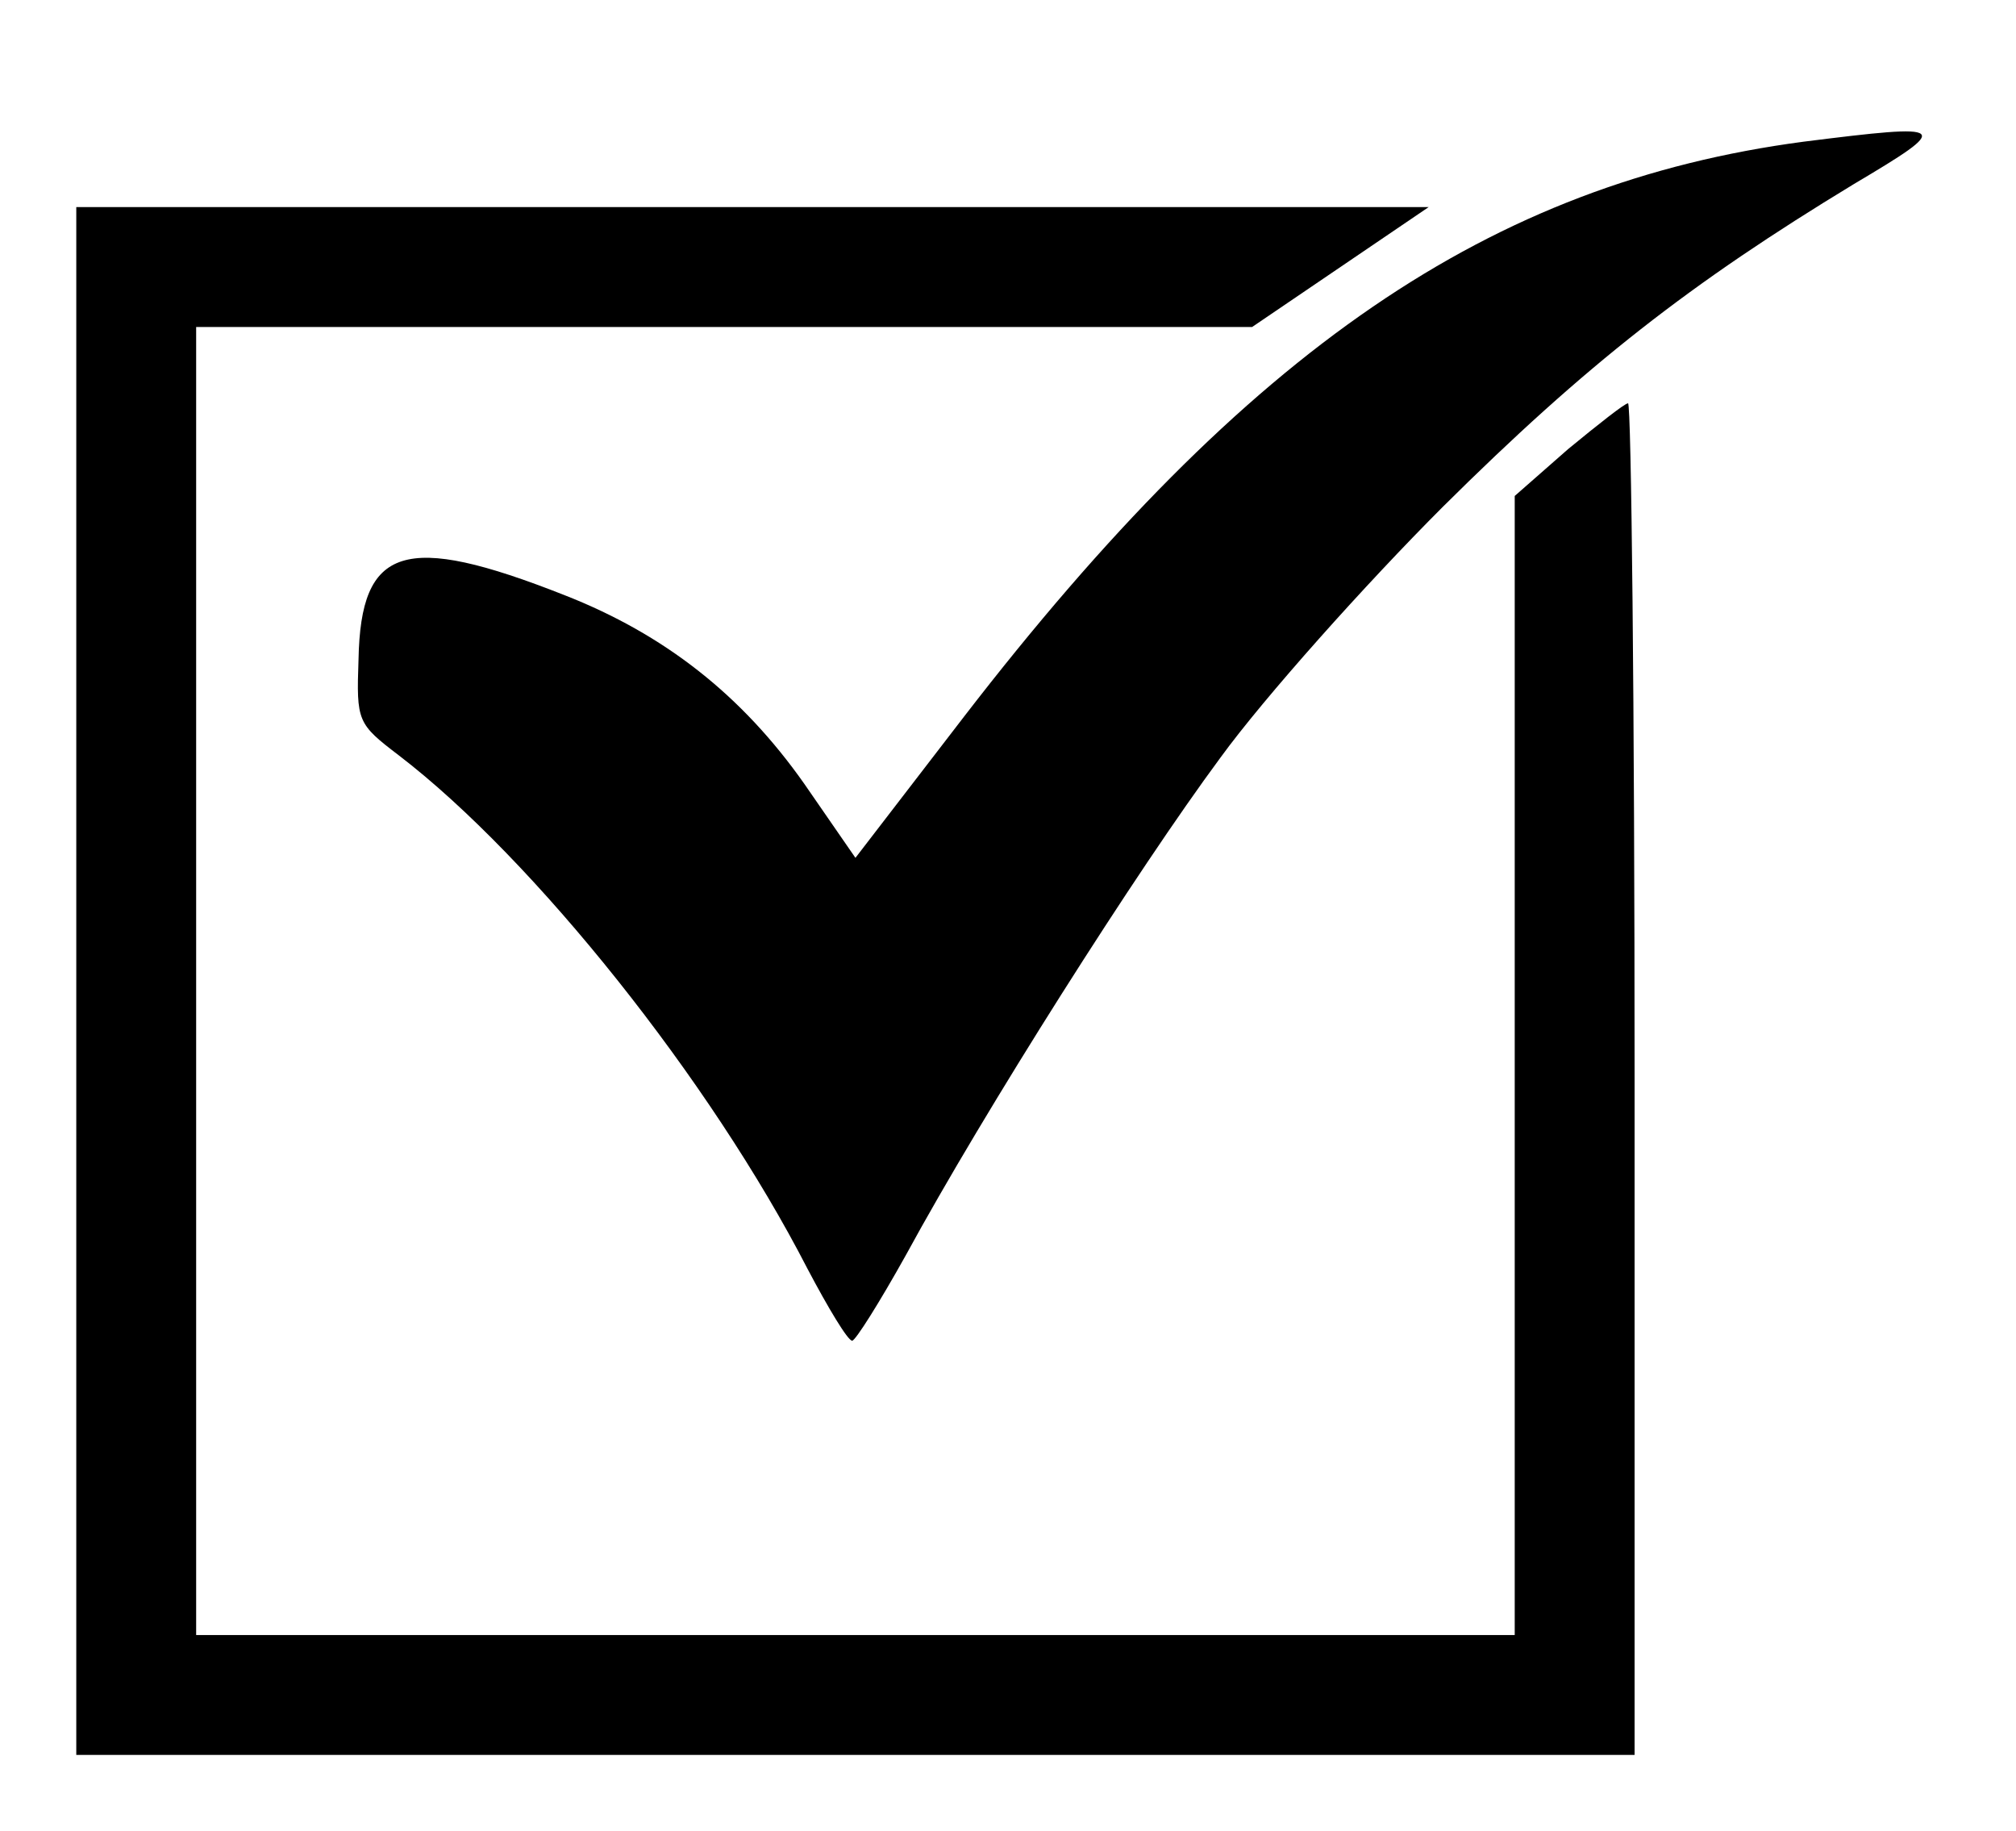 <?xml version="1.0" standalone="no"?>
<!DOCTYPE svg PUBLIC "-//W3C//DTD SVG 20010904//EN"
 "http://www.w3.org/TR/2001/REC-SVG-20010904/DTD/svg10.dtd">
<svg version="1.0" xmlns="http://www.w3.org/2000/svg"
 width="185pt" height="168pt" viewBox="0 0 185 168"
 preserveAspectRatio="xMidYMid meet">
<g transform="translate(0,168) scale(0.1,-0.1)"
fill="#000000" stroke="none">
<path d="M1655 1550 c-287 -38 -510 -190 -770 -527 l-100 -130 -47 68 c-57 81
-128 137 -220 173 -147 58 -187 45 -189 -59 -2 -57 -1 -59 37 -88 124 -95 286
-298 375 -471 19 -36 37 -66 41 -66 3 0 25 35 49 78 73 134 212 353 289 457
40 55 133 159 204 230 132 131 227 205 377 296 91 54 89 56 -46 39z"/>
<path d="M70 780 l0 -710 715 0 715 0 0 620 c0 341 -3 620 -6 620 -3 0 -27
-19 -55 -42 l-49 -43 0 -522 0 -523 -605 0 -605 0 0 600 0 600 485 0 484 0 81
55 81 55 -621 0 -620 0 0 -710z"/>
</g>
</svg>
